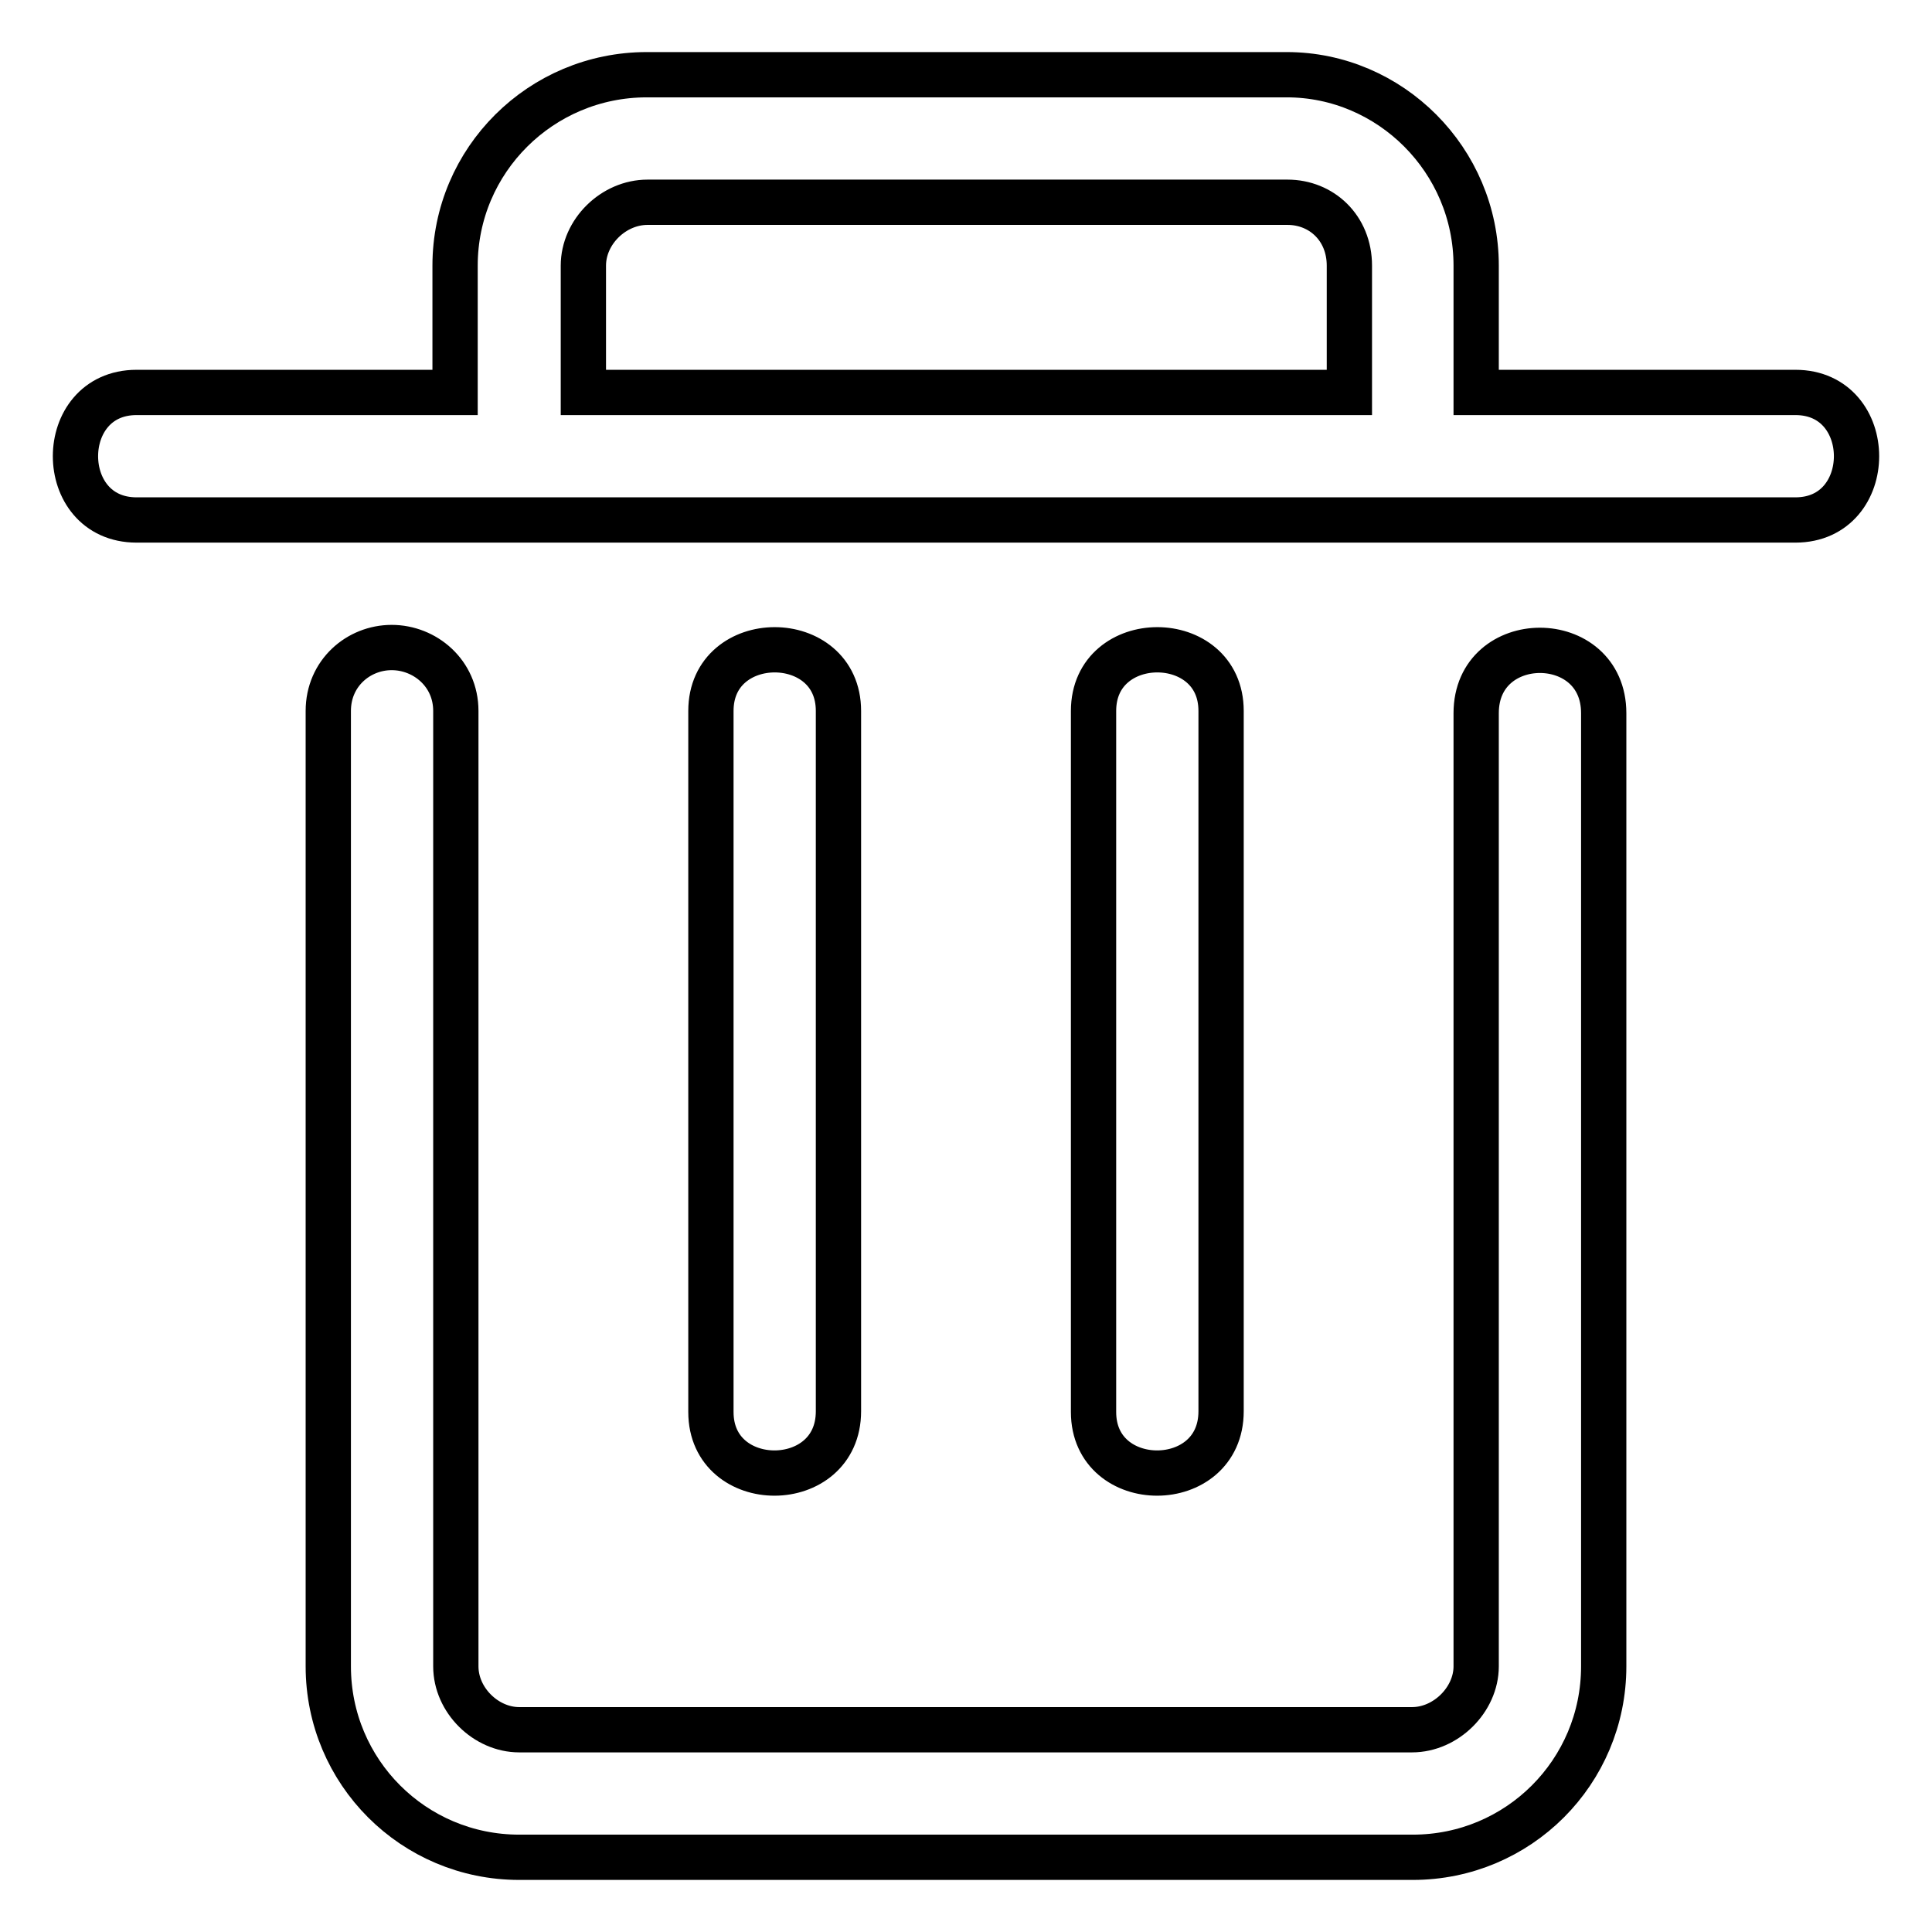 <?xml version="1.0" encoding="utf-8"?>
<!-- Svg Vector Icons : http://www.onlinewebfonts.com/icon -->
<!DOCTYPE svg PUBLIC "-//W3C//DTD SVG 1.1//EN" "http://www.w3.org/Graphics/SVG/1.1/DTD/svg11.dtd">
<svg version="1.1" xmlns="http://www.w3.org/2000/svg" xmlns:xlink="http://www.w3.org/1999/xlink" x="0px" y="0px" viewBox="0 0 256 256" enable-background="new 0 0 256 256" xml:space="preserve">
<g> <path stroke-width="6" fill-opacity="0" stroke="#000000"  d="M144.9,187.1V94.2c0-10.8,16.9-10.8,16.9,0v92.8C161.8,197.9,144.9,197.9,144.9,187.1L144.9,187.1 L144.9,187.1 M94.2,187.1V94.2c0-10.8,16.9-10.8,16.9,0v92.8C111.1,197.9,94.2,197.9,94.2,187.1L94.2,187.1L94.2,187.1 M237.9,52 h-42.3V35.2c0-14-11.4-25.3-25.1-25.3H85.7c-14,0-25.4,11.3-25.4,25.3V52H18.1c-10.8,0-10.8,16.9,0,16.9h219.8 C248.7,68.9,248.7,52,237.9,52L237.9,52L237.9,52 M77.3,35.2c0-4.5,4-8.4,8.5-8.4h84.8c4.5,0,8.2,3.4,8.2,8.4V52H77.3V35.2 L77.3,35.2 M187.2,246.1H68.8c-14,0-25.3-11.3-25.3-25.3V94.2c0-5,4-8.4,8.4-8.4s8.5,3.4,8.5,8.4v126.6c0,4.5,4,8.4,8.4,8.4h118.3 c4.5,0,8.5-4,8.5-8.4V94.5c0-11.1,16.9-11.1,16.9,0v126.3C212.5,234.8,201.2,246.1,187.2,246.1L187.2,246.1 M187.2,246.1 L187.2,246.1z"/></g>
</svg>